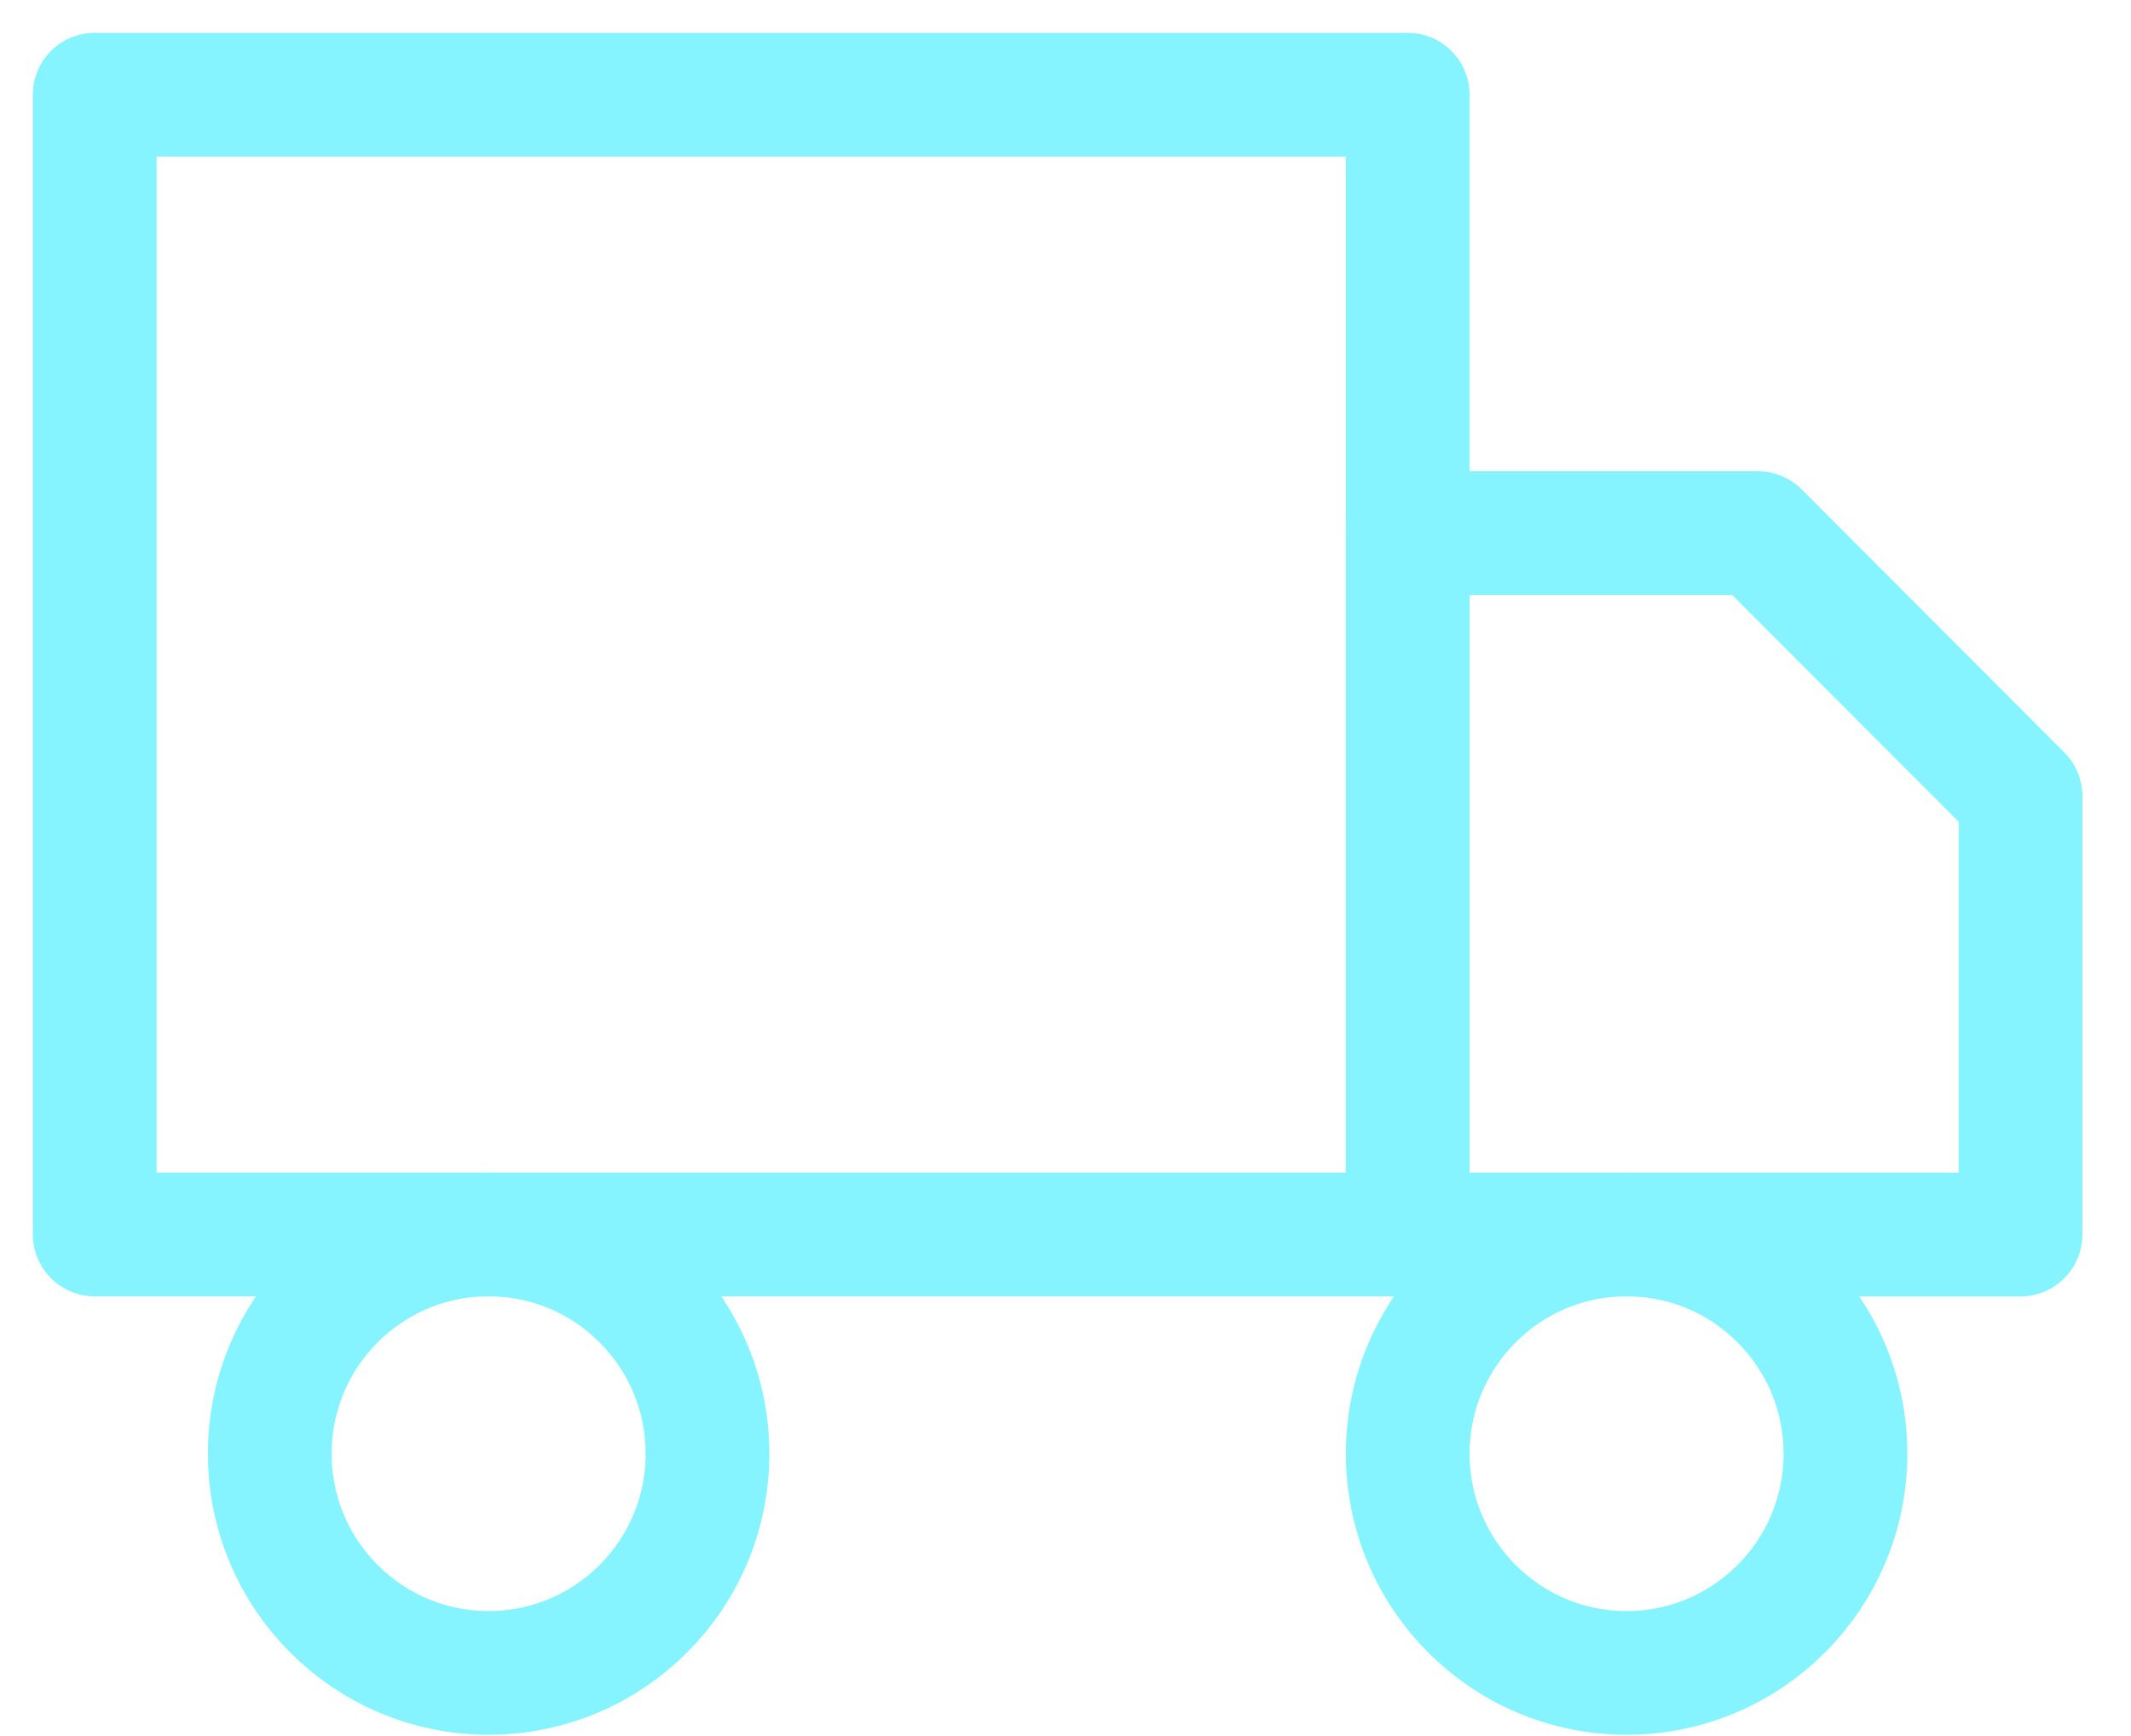 <svg width="27" height="22" viewBox="0 0 27 22" fill="none" xmlns="http://www.w3.org/2000/svg">
<path d="M17.836 1.2H1.2V15.644H17.836V1.2Z" stroke="#85F4FF" stroke-width="1.568" stroke-linecap="round" stroke-linejoin="round"/>
<path d="M17.836 6.756H22.273L25.6 10.089V15.645H17.836V6.756Z" stroke="#85F4FF" stroke-width="1.568" stroke-linecap="round" stroke-linejoin="round"/>
<path d="M6.191 21.2C7.722 21.2 8.964 19.956 8.964 18.422C8.964 16.888 7.722 15.644 6.191 15.644C4.659 15.644 3.418 16.888 3.418 18.422C3.418 19.956 4.659 21.2 6.191 21.2Z" stroke="#85F4FF" stroke-width="1.568" stroke-linecap="round" stroke-linejoin="round"/>
<path d="M20.609 21.2C22.14 21.2 23.382 19.956 23.382 18.422C23.382 16.888 22.14 15.644 20.609 15.644C19.078 15.644 17.836 16.888 17.836 18.422C17.836 19.956 19.078 21.2 20.609 21.2Z" stroke="#85F4FF" stroke-width="1.568" stroke-linecap="round" stroke-linejoin="round"/>
</svg>
